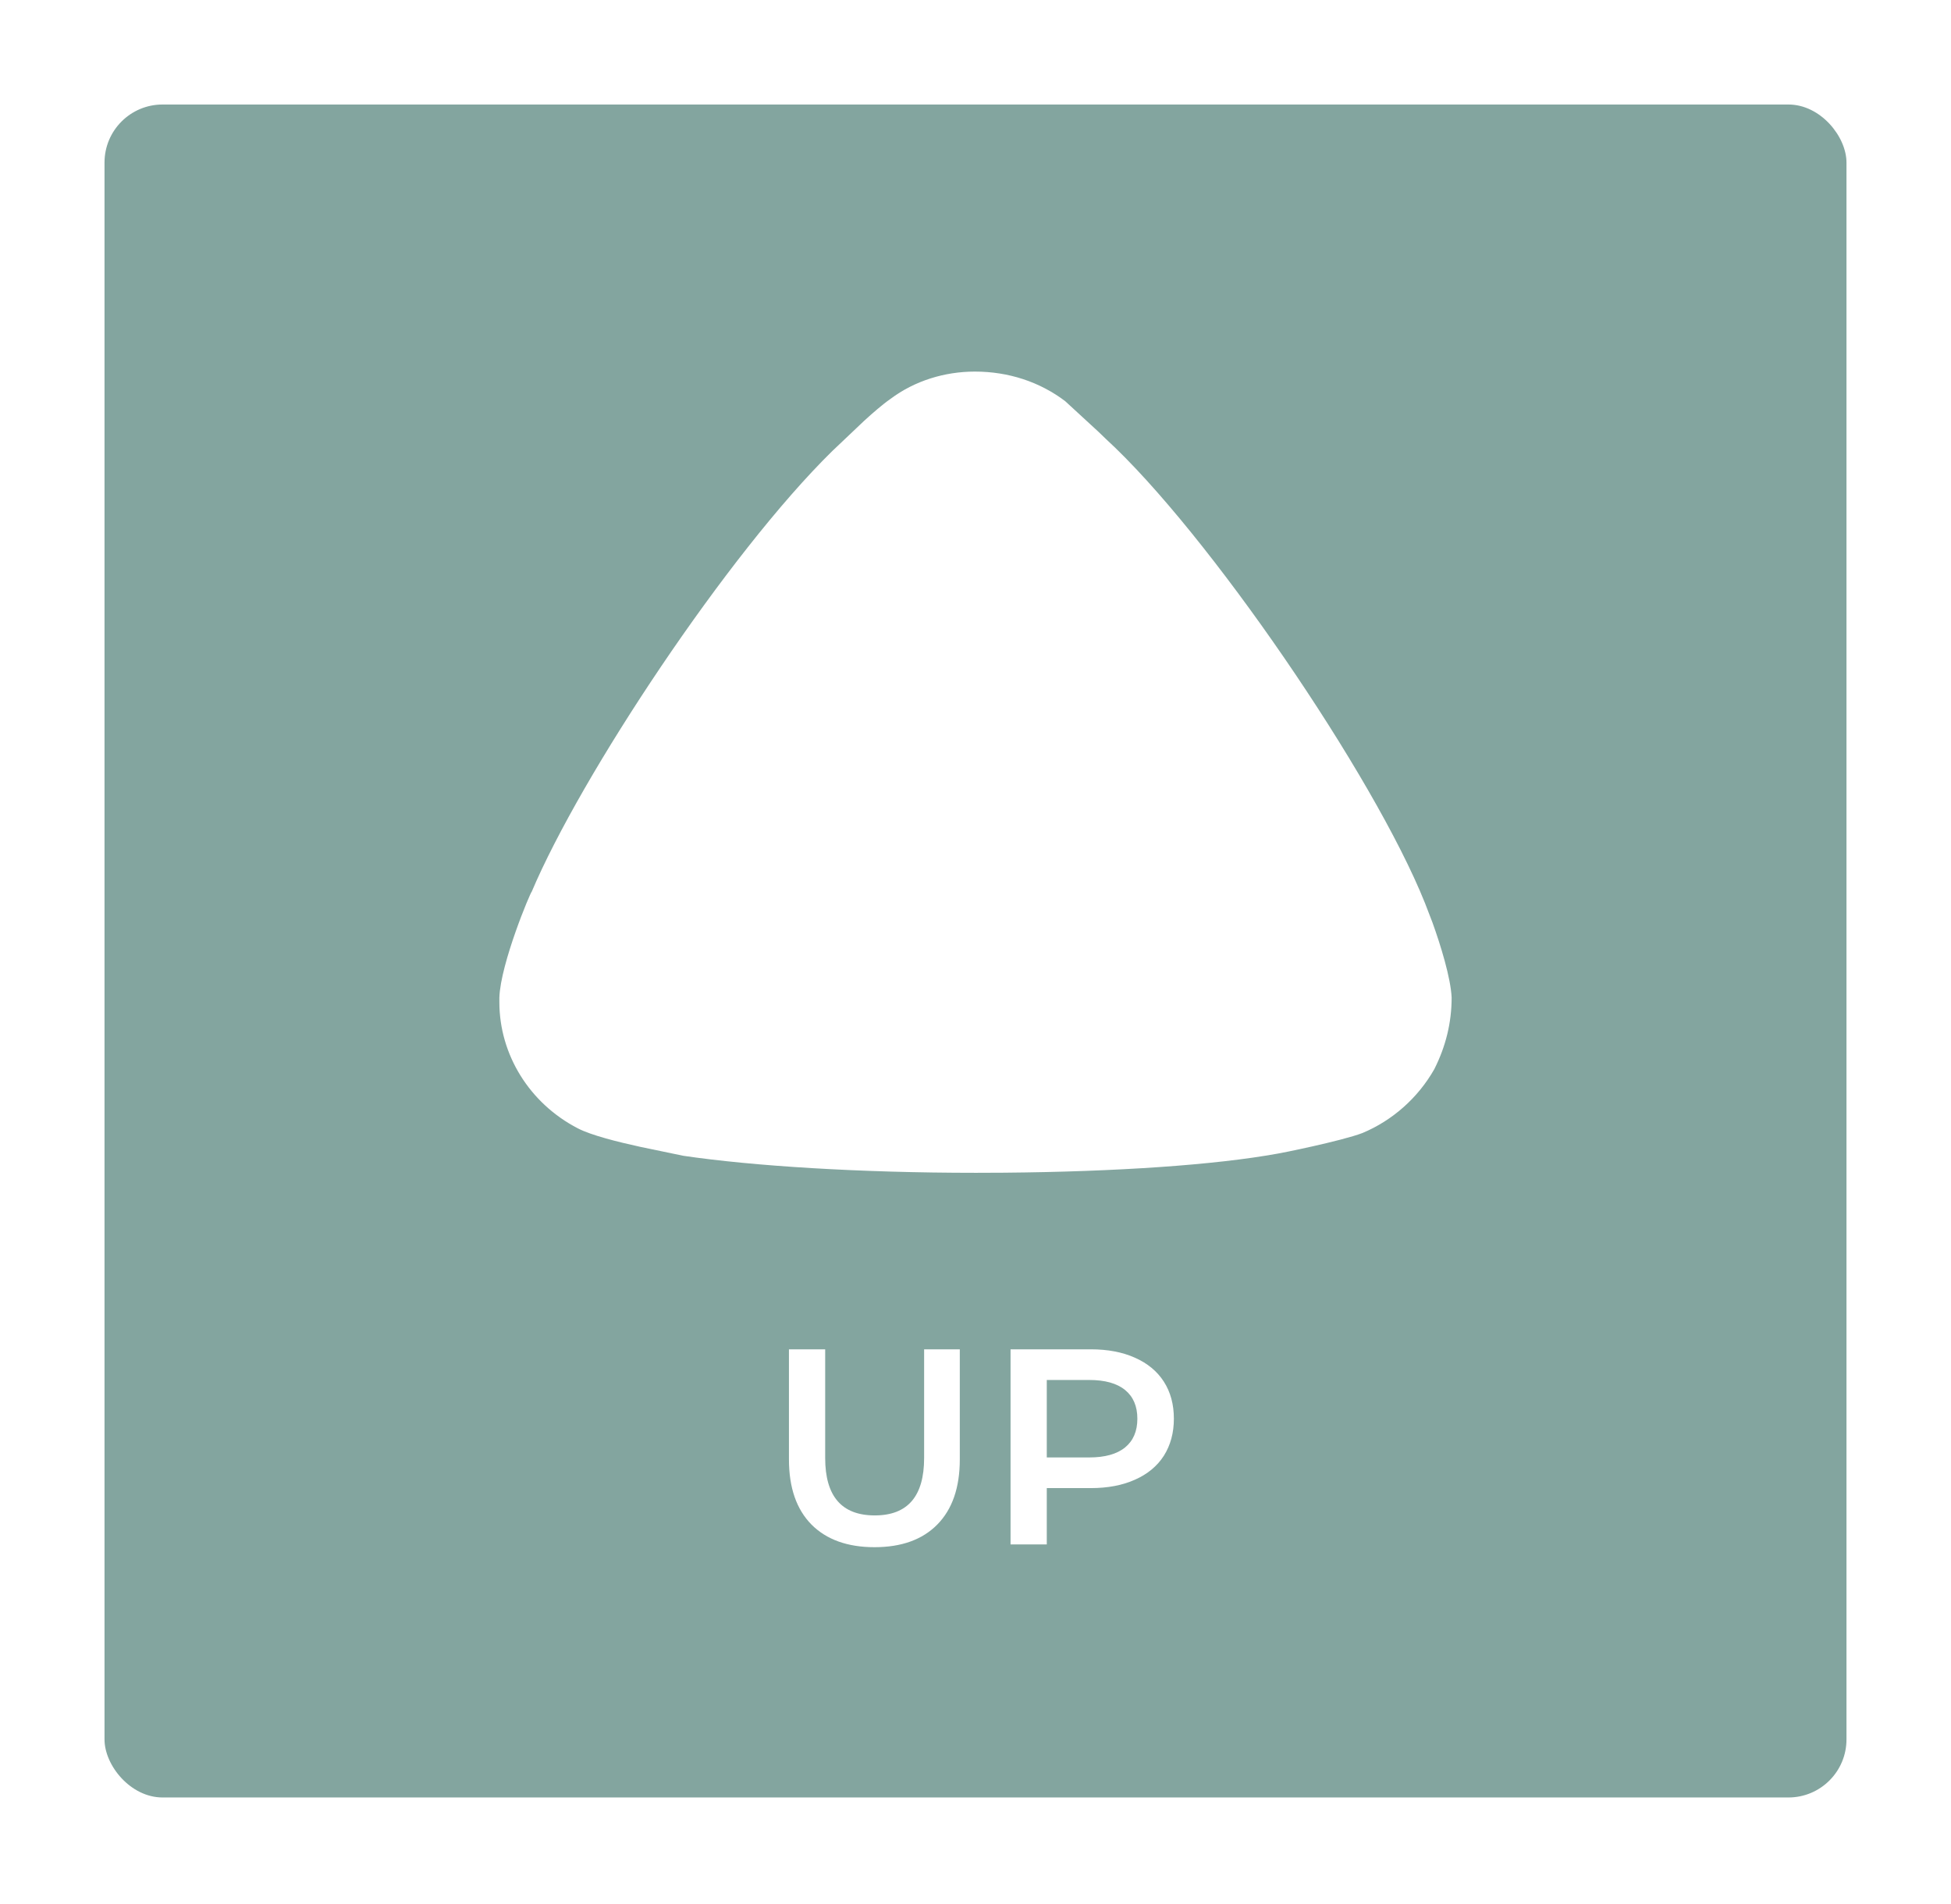 <svg width="168" height="164" viewBox="0 0 168 164" fill="none" xmlns="http://www.w3.org/2000/svg">
<g filter="url(#filter0_d)">
<rect x="9" y="9" width="150" height="145.794" rx="5" fill="#83A59F"/>
</g>
<path d="M86.465 100.99L84.045 101C73.989 101 64.821 100.415 58.844 99.534L55.128 98.762C53.16 98.332 50.919 97.768 49.774 97.179C45.589 95.024 43 90.811 43 86.301V85.909C43.098 82.969 45.695 76.793 45.785 76.793C49.983 66.855 62.651 47.683 71.682 38.829L74.394 36.256C75.129 35.582 75.998 34.825 76.676 34.355C78.769 32.785 81.358 32 83.947 32C86.838 32 89.525 32.881 91.723 34.547L94.595 37.191L95.208 37.783C103.977 45.818 118.316 66.796 122.704 77.77L123.343 79.427C124.063 81.421 124.921 84.215 125 85.909C125 88.063 124.496 90.122 123.502 92.084C122.11 94.535 119.912 96.49 117.322 97.572C115.531 98.26 110.149 99.341 110.051 99.341C104.625 100.332 96.062 100.907 86.465 100.99Z" fill="white"/>
<path d="M75.304 133.24C72.984 133.24 71.176 132.592 69.88 131.296C68.584 129.984 67.936 128.112 67.936 125.68V116.2H71.056V125.56C71.056 128.856 72.48 130.504 75.328 130.504C78.16 130.504 79.576 128.856 79.576 125.56V116.2H82.648V125.68C82.648 128.112 82 129.984 80.704 131.296C79.424 132.592 77.624 133.24 75.304 133.24ZM93.93 116.2C95.386 116.2 96.65 116.44 97.722 116.92C98.81 117.4 99.642 118.088 100.218 118.984C100.794 119.88 101.082 120.944 101.082 122.176C101.082 123.392 100.794 124.456 100.218 125.368C99.642 126.264 98.81 126.952 97.722 127.432C96.65 127.912 95.386 128.152 93.93 128.152H90.138V133H87.018V116.2H93.93ZM93.786 125.512C95.146 125.512 96.178 125.224 96.882 124.648C97.586 124.072 97.938 123.248 97.938 122.176C97.938 121.104 97.586 120.28 96.882 119.704C96.178 119.128 95.146 118.84 93.786 118.84H90.138V125.512H93.786Z" fill="white"/>
<defs>
<filter id="filter0_d" x="0" y="0" width="168" height="163.794" filterUnits="userSpaceOnUse" color-interpolation-filters="sRGB">
<feFlood flood-opacity="0" result="BackgroundImageFix"/>
<feColorMatrix in="SourceAlpha" type="matrix" values="0 0 0 0 0 0 0 0 0 0 0 0 0 0 0 0 0 0 127 0"/>
<feOffset/>
<feGaussianBlur stdDeviation="4.5"/>
<feColorMatrix type="matrix" values="0 0 0 0 0 0 0 0 0 0 0 0 0 0 0 0 0 0 0.25 0"/>
<feBlend mode="normal" in2="BackgroundImageFix" result="effect1_dropShadow"/>
<feBlend mode="normal" in="SourceGraphic" in2="effect1_dropShadow" result="shape"/>
</filter>
</defs>
</svg>
